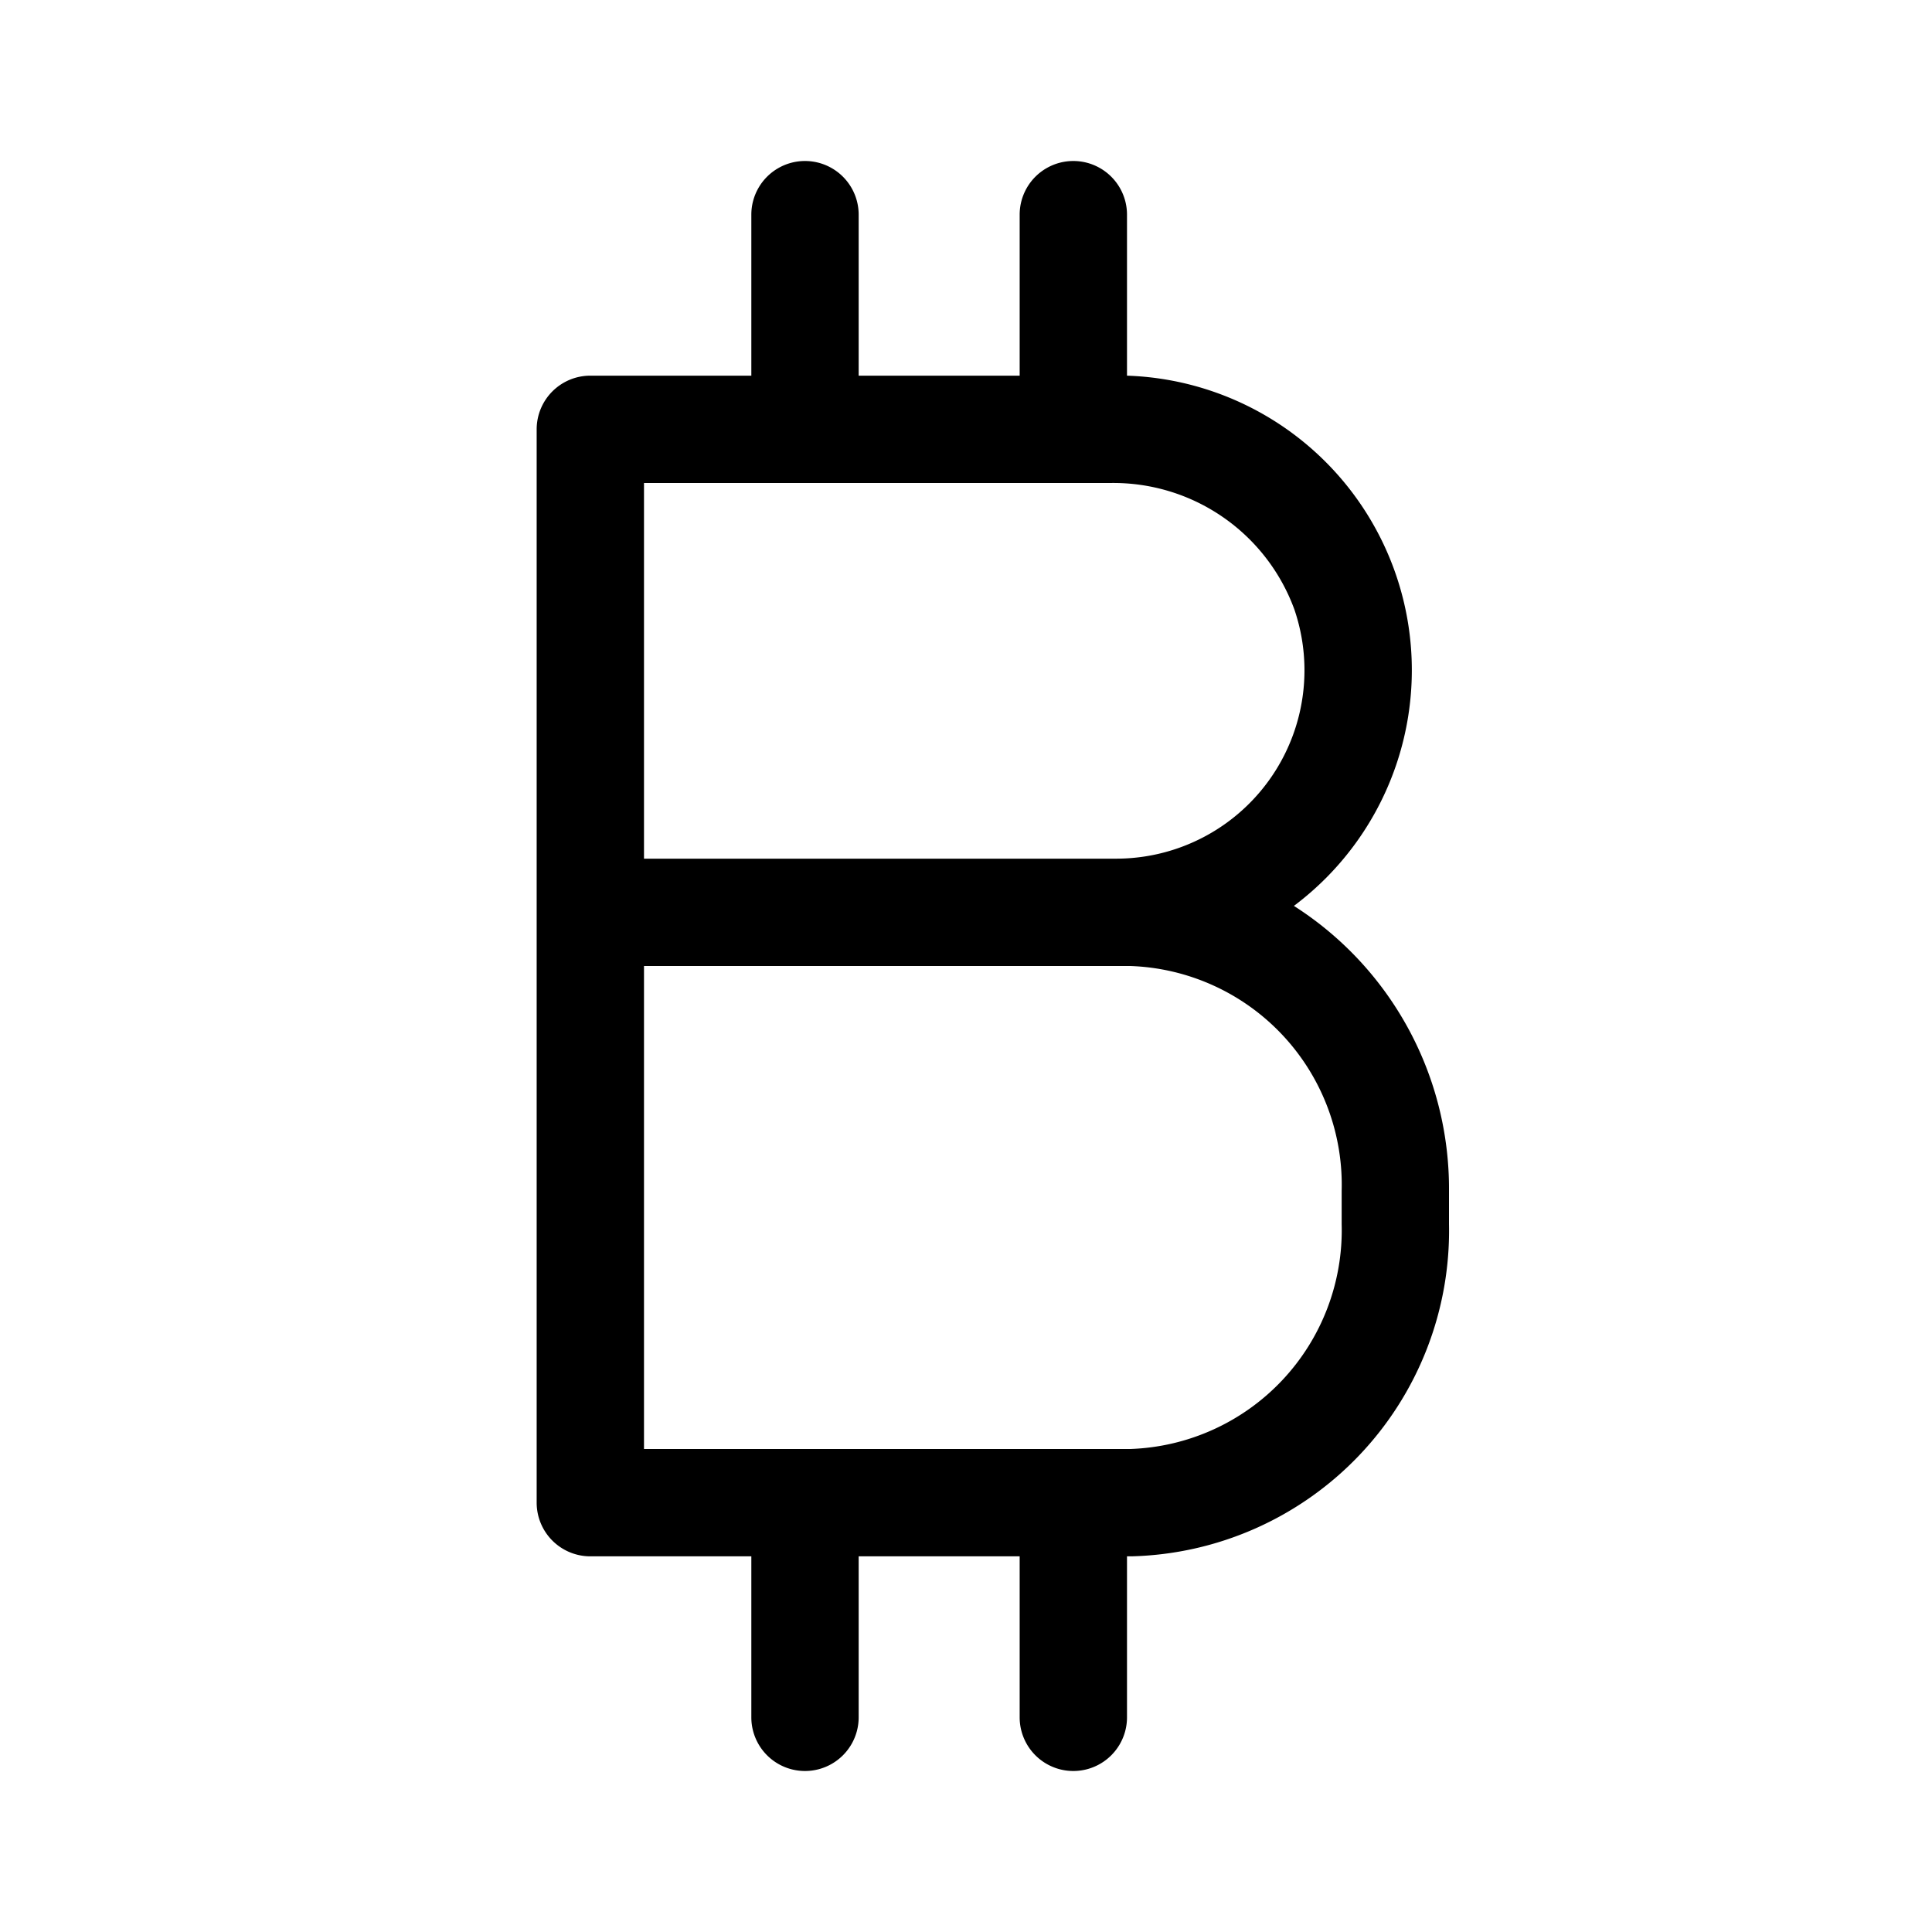 <?xml version="1.0" encoding="utf-8"?><!-- Uploaded to: SVG Repo, www.svgrepo.com, Generator: SVG Repo Mixer Tools -->
<svg fill="#000000" width="800px" height="800px" viewBox="0 0 36 36" version="1.1"  preserveAspectRatio="xMidYMid meet" xmlns="http://www.w3.org/2000/svg" xmlns:xlink="http://www.w3.org/1999/xlink">
    <title>bitcoin-line</title>
    <path d="M24.11,16.88A5.49,5.49,0,0,0,21,7V4a1,1,0,0,0-2,0V7H16V4a1,1,0,0,0-2,0V7H11a1,1,0,0,0-1,1V28a1,1,0,0,0,1,1h3v3a1,1,0,0,0,2,0V29h3v3a1,1,0,0,0,2,0V29h.08A6.07,6.07,0,0,0,27,22.81v-.62A6.25,6.25,0,0,0,24.11,16.88ZM12,9h8.69a3.59,3.59,0,0,1,3.43,2.36A3.51,3.51,0,0,1,20.79,16H12ZM25,22.81A4.08,4.08,0,0,1,21.06,27H12V18h9.06A4.08,4.08,0,0,1,25,22.19Z" class="clr-i-outline clr-i-outline-path-1"></path>
    <rect x="0" y="0" width="36" height="36" fill-opacity="0"/>
</svg>